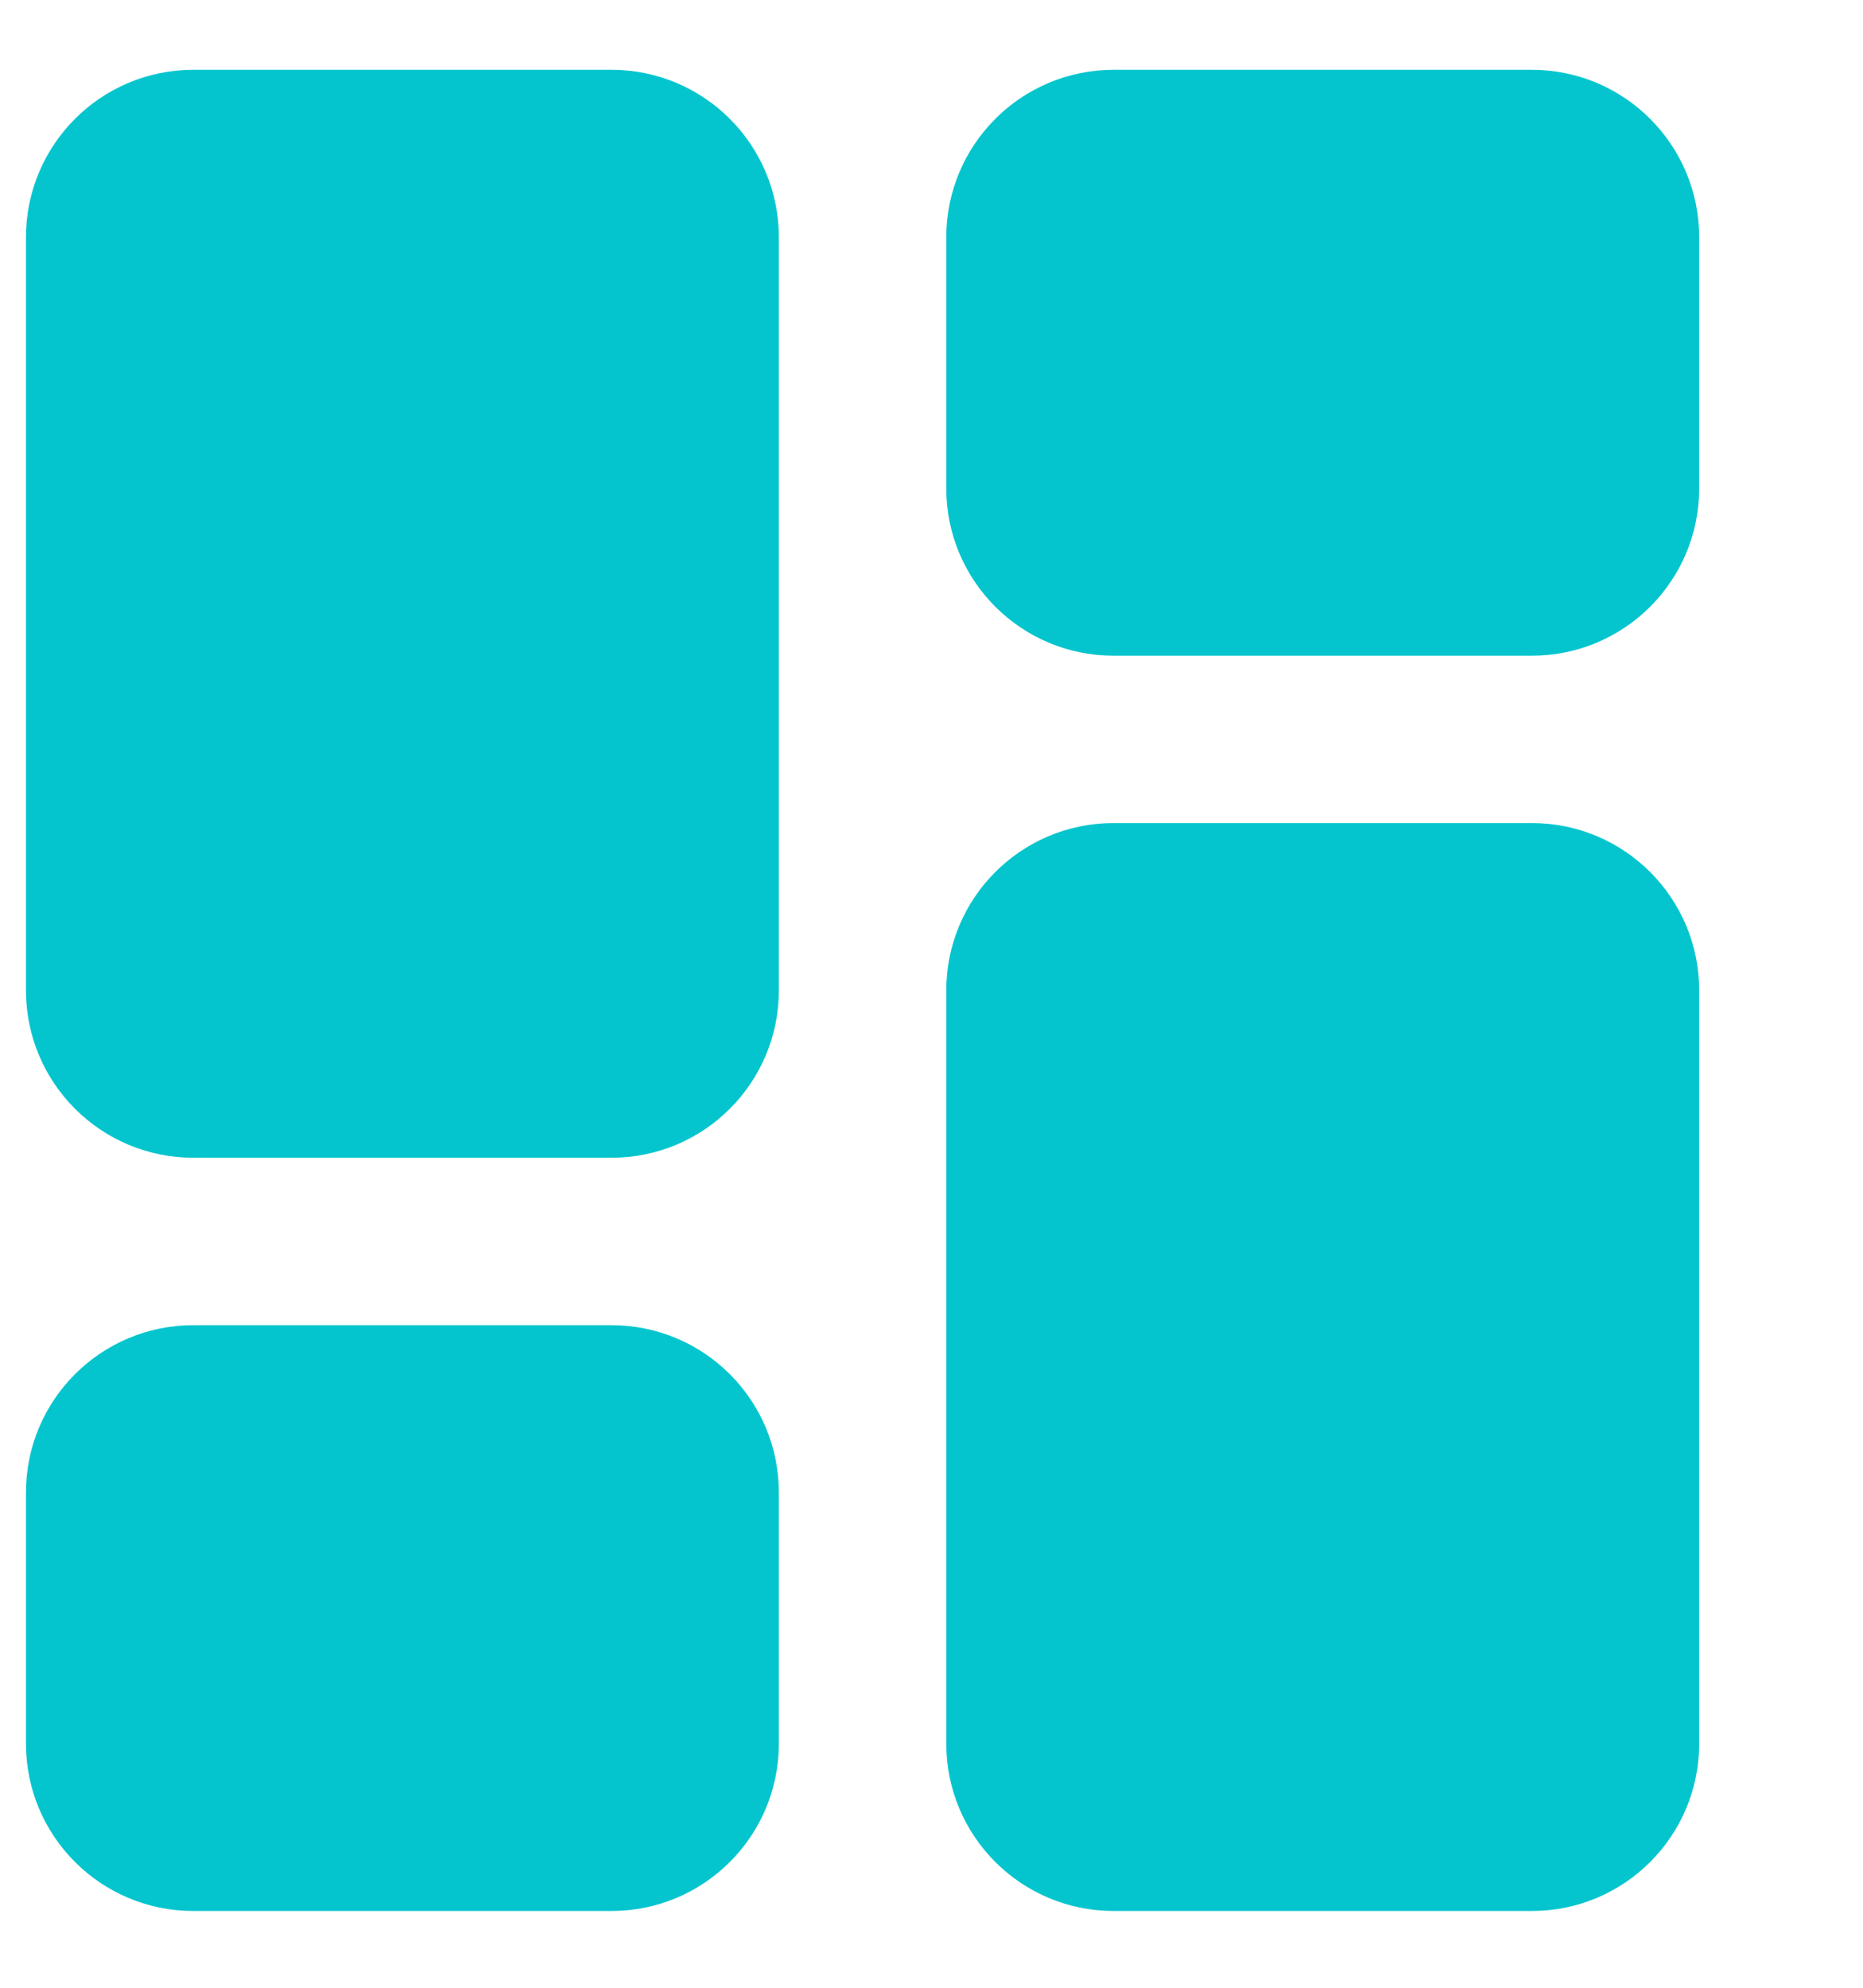 <svg width="15" height="16" viewBox="0 0 15 16" fill="none" xmlns="http://www.w3.org/2000/svg">
<path id="Combined Shape" fill-rule="evenodd" clip-rule="evenodd" d="M1.556 0.562C0.812 0.562 0.209 1.166 0.209 1.91V7.972C0.209 8.716 0.812 9.319 1.556 9.319H4.924C5.668 9.319 6.271 8.716 6.271 7.972V1.91C6.271 1.166 5.668 0.562 4.924 0.562H1.556ZM8.966 6.625C8.222 6.625 7.619 7.228 7.619 7.972V14.035C7.619 14.779 8.222 15.382 8.966 15.382H12.334C13.078 15.382 13.681 14.779 13.681 14.035V7.972C13.681 7.228 13.078 6.625 12.334 6.625H8.966ZM0.209 12.014C0.209 11.27 0.812 10.667 1.556 10.667H4.924C5.668 10.667 6.271 11.27 6.271 12.014V14.035C6.271 14.779 5.668 15.382 4.924 15.382H1.556C0.812 15.382 0.209 14.779 0.209 14.035V12.014ZM8.966 0.562C8.222 0.562 7.619 1.166 7.619 1.91V3.931C7.619 4.675 8.222 5.278 8.966 5.278H12.334C13.078 5.278 13.681 4.675 13.681 3.931V1.91C13.681 1.166 13.078 0.562 12.334 0.562H8.966Z" fill="#04C5CE"/>
</svg>
